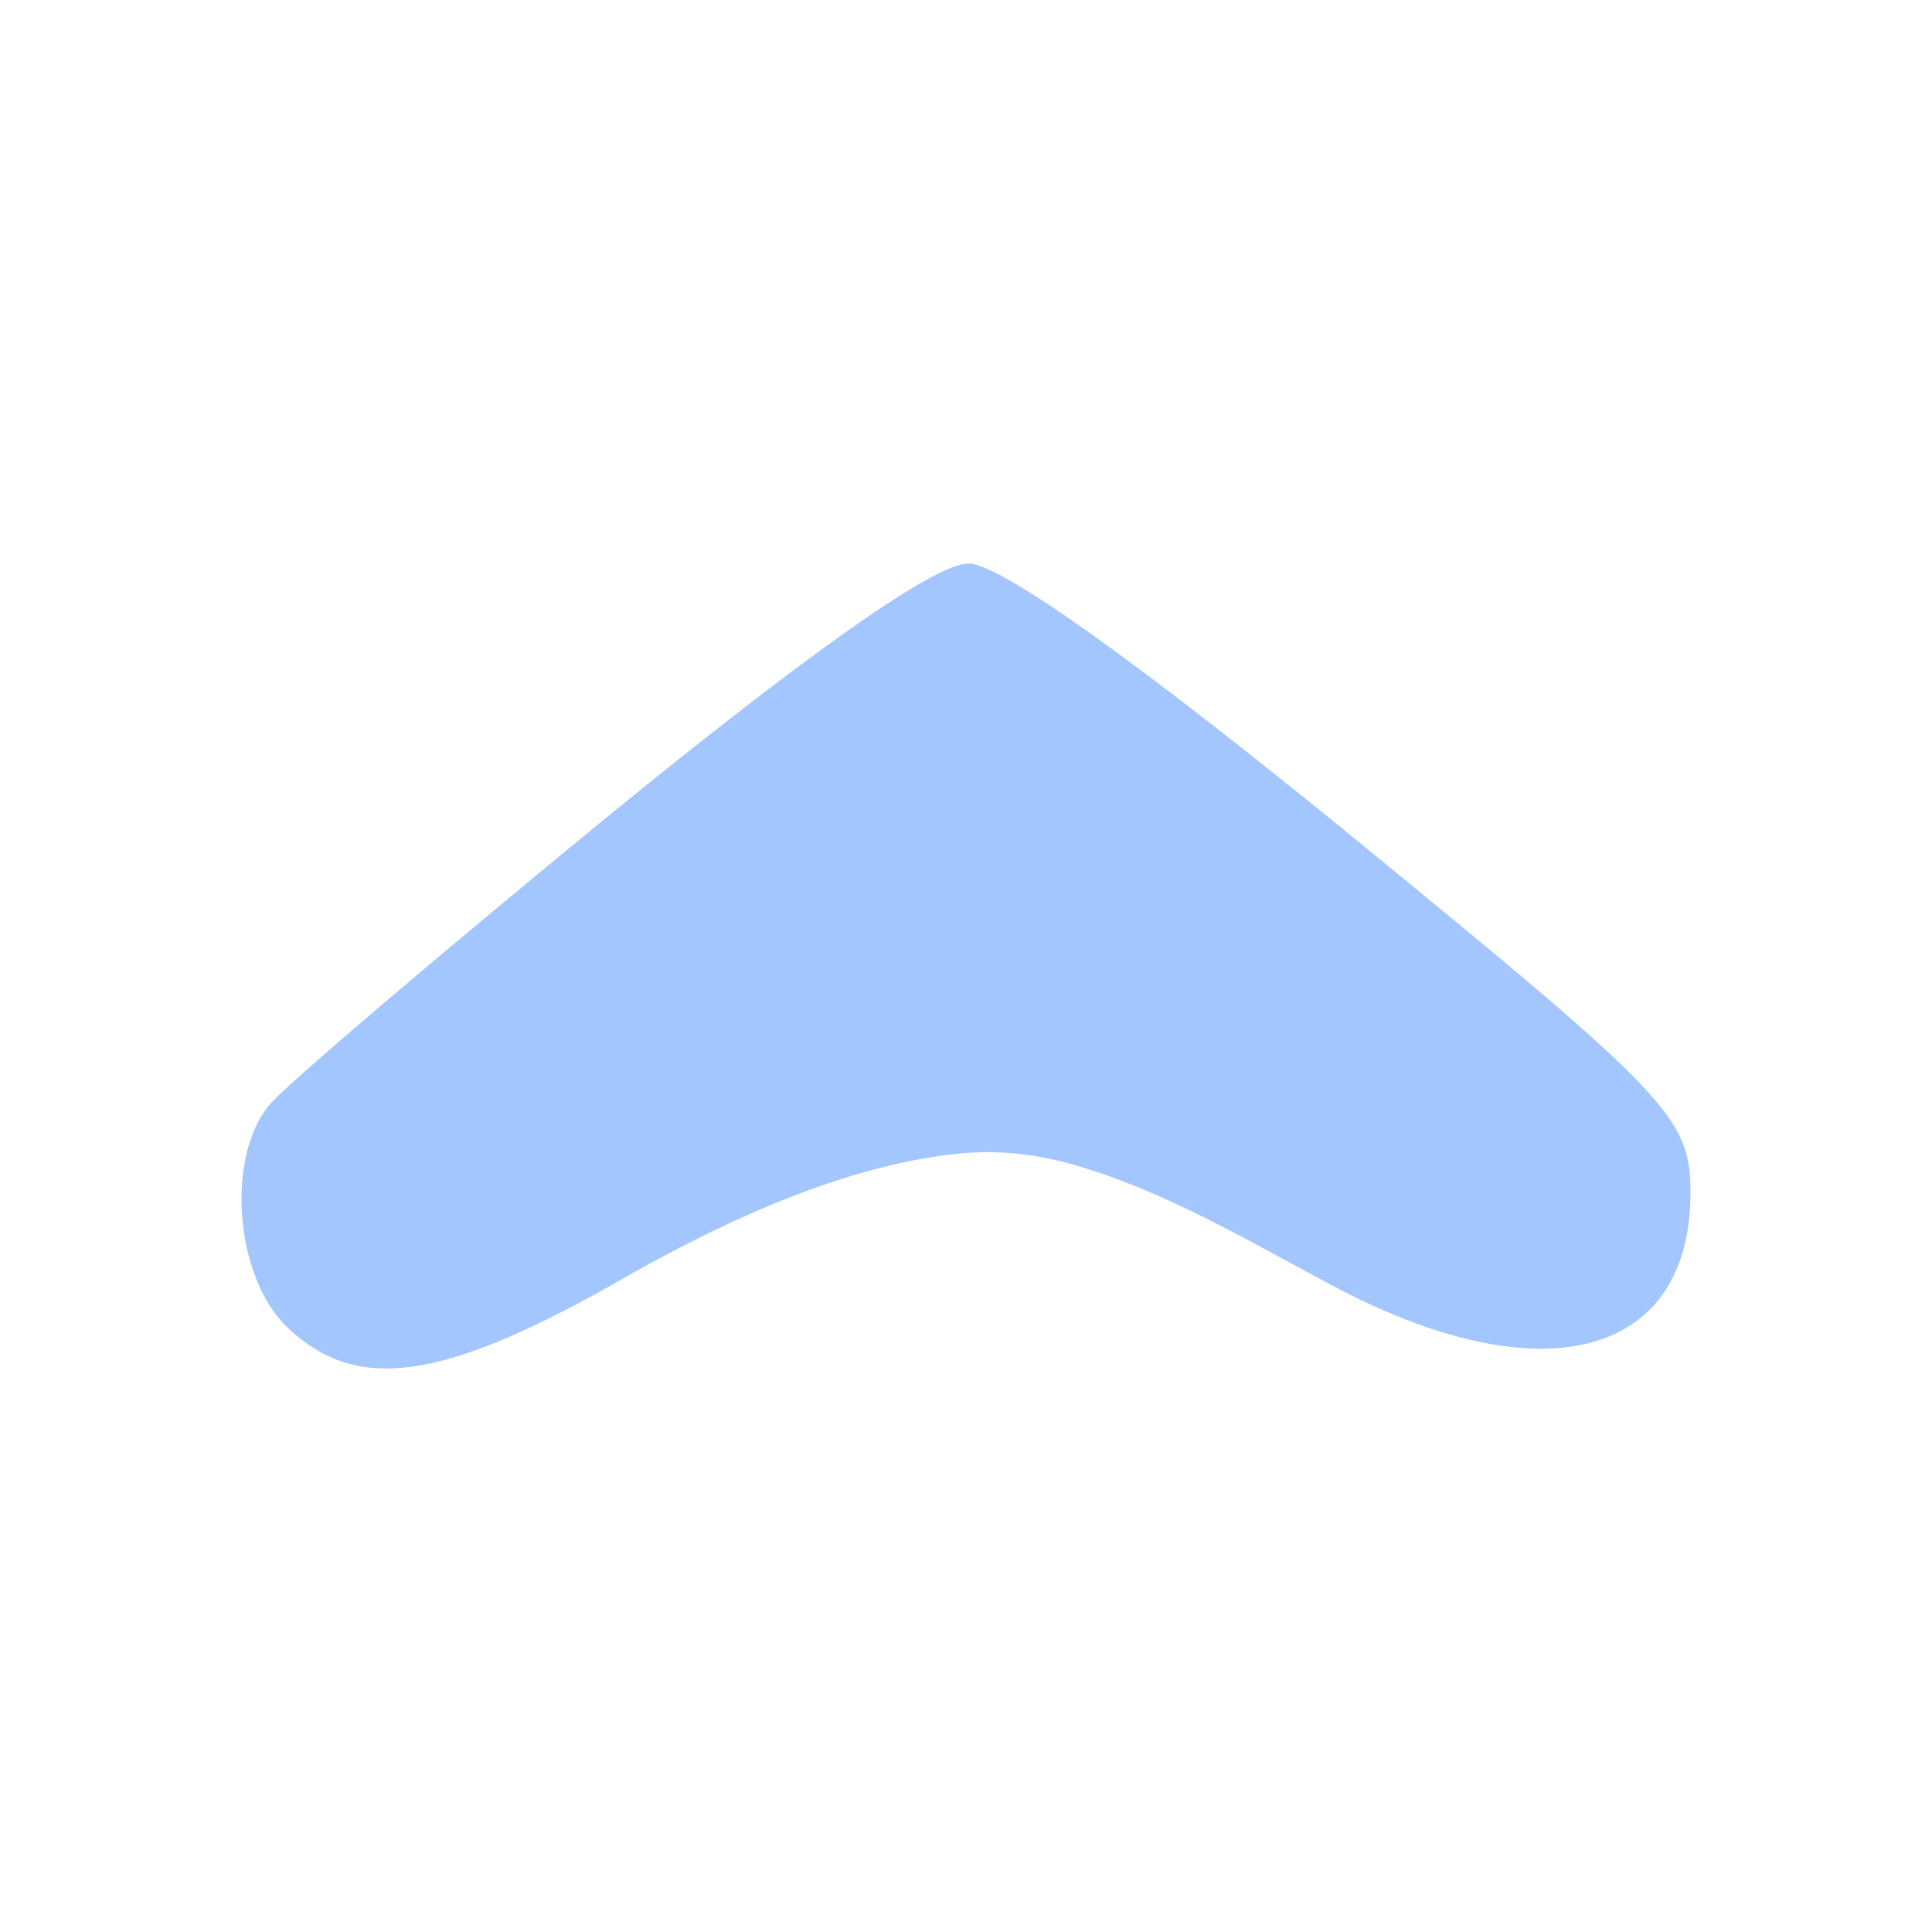 <svg width="24" height="24" viewBox="0 0 24 24" fill="none" xmlns="http://www.w3.org/2000/svg">
<g id="Arrow &#34;To Right&#34;">
<path id="Subtract" d="M7.573 15.978C5.487 17.144 4.43 17.307 3.573 16.493C2.916 15.87 2.802 14.378 3.345 13.727C3.545 13.483 5.43 11.882 7.544 10.146C9.973 8.166 11.601 7 12.03 7C12.43 7 14.172 8.248 16.829 10.418C20.743 13.618 21 13.889 21 14.812C21 16.873 19.143 17.361 16.515 15.951C15.492 15.405 14.452 14.785 13.319 14.464C12.798 14.316 12.313 14.281 11.811 14.341C10.348 14.516 8.816 15.257 7.573 15.978Z" fill="#A3C6FF"/>
</g>
</svg>
